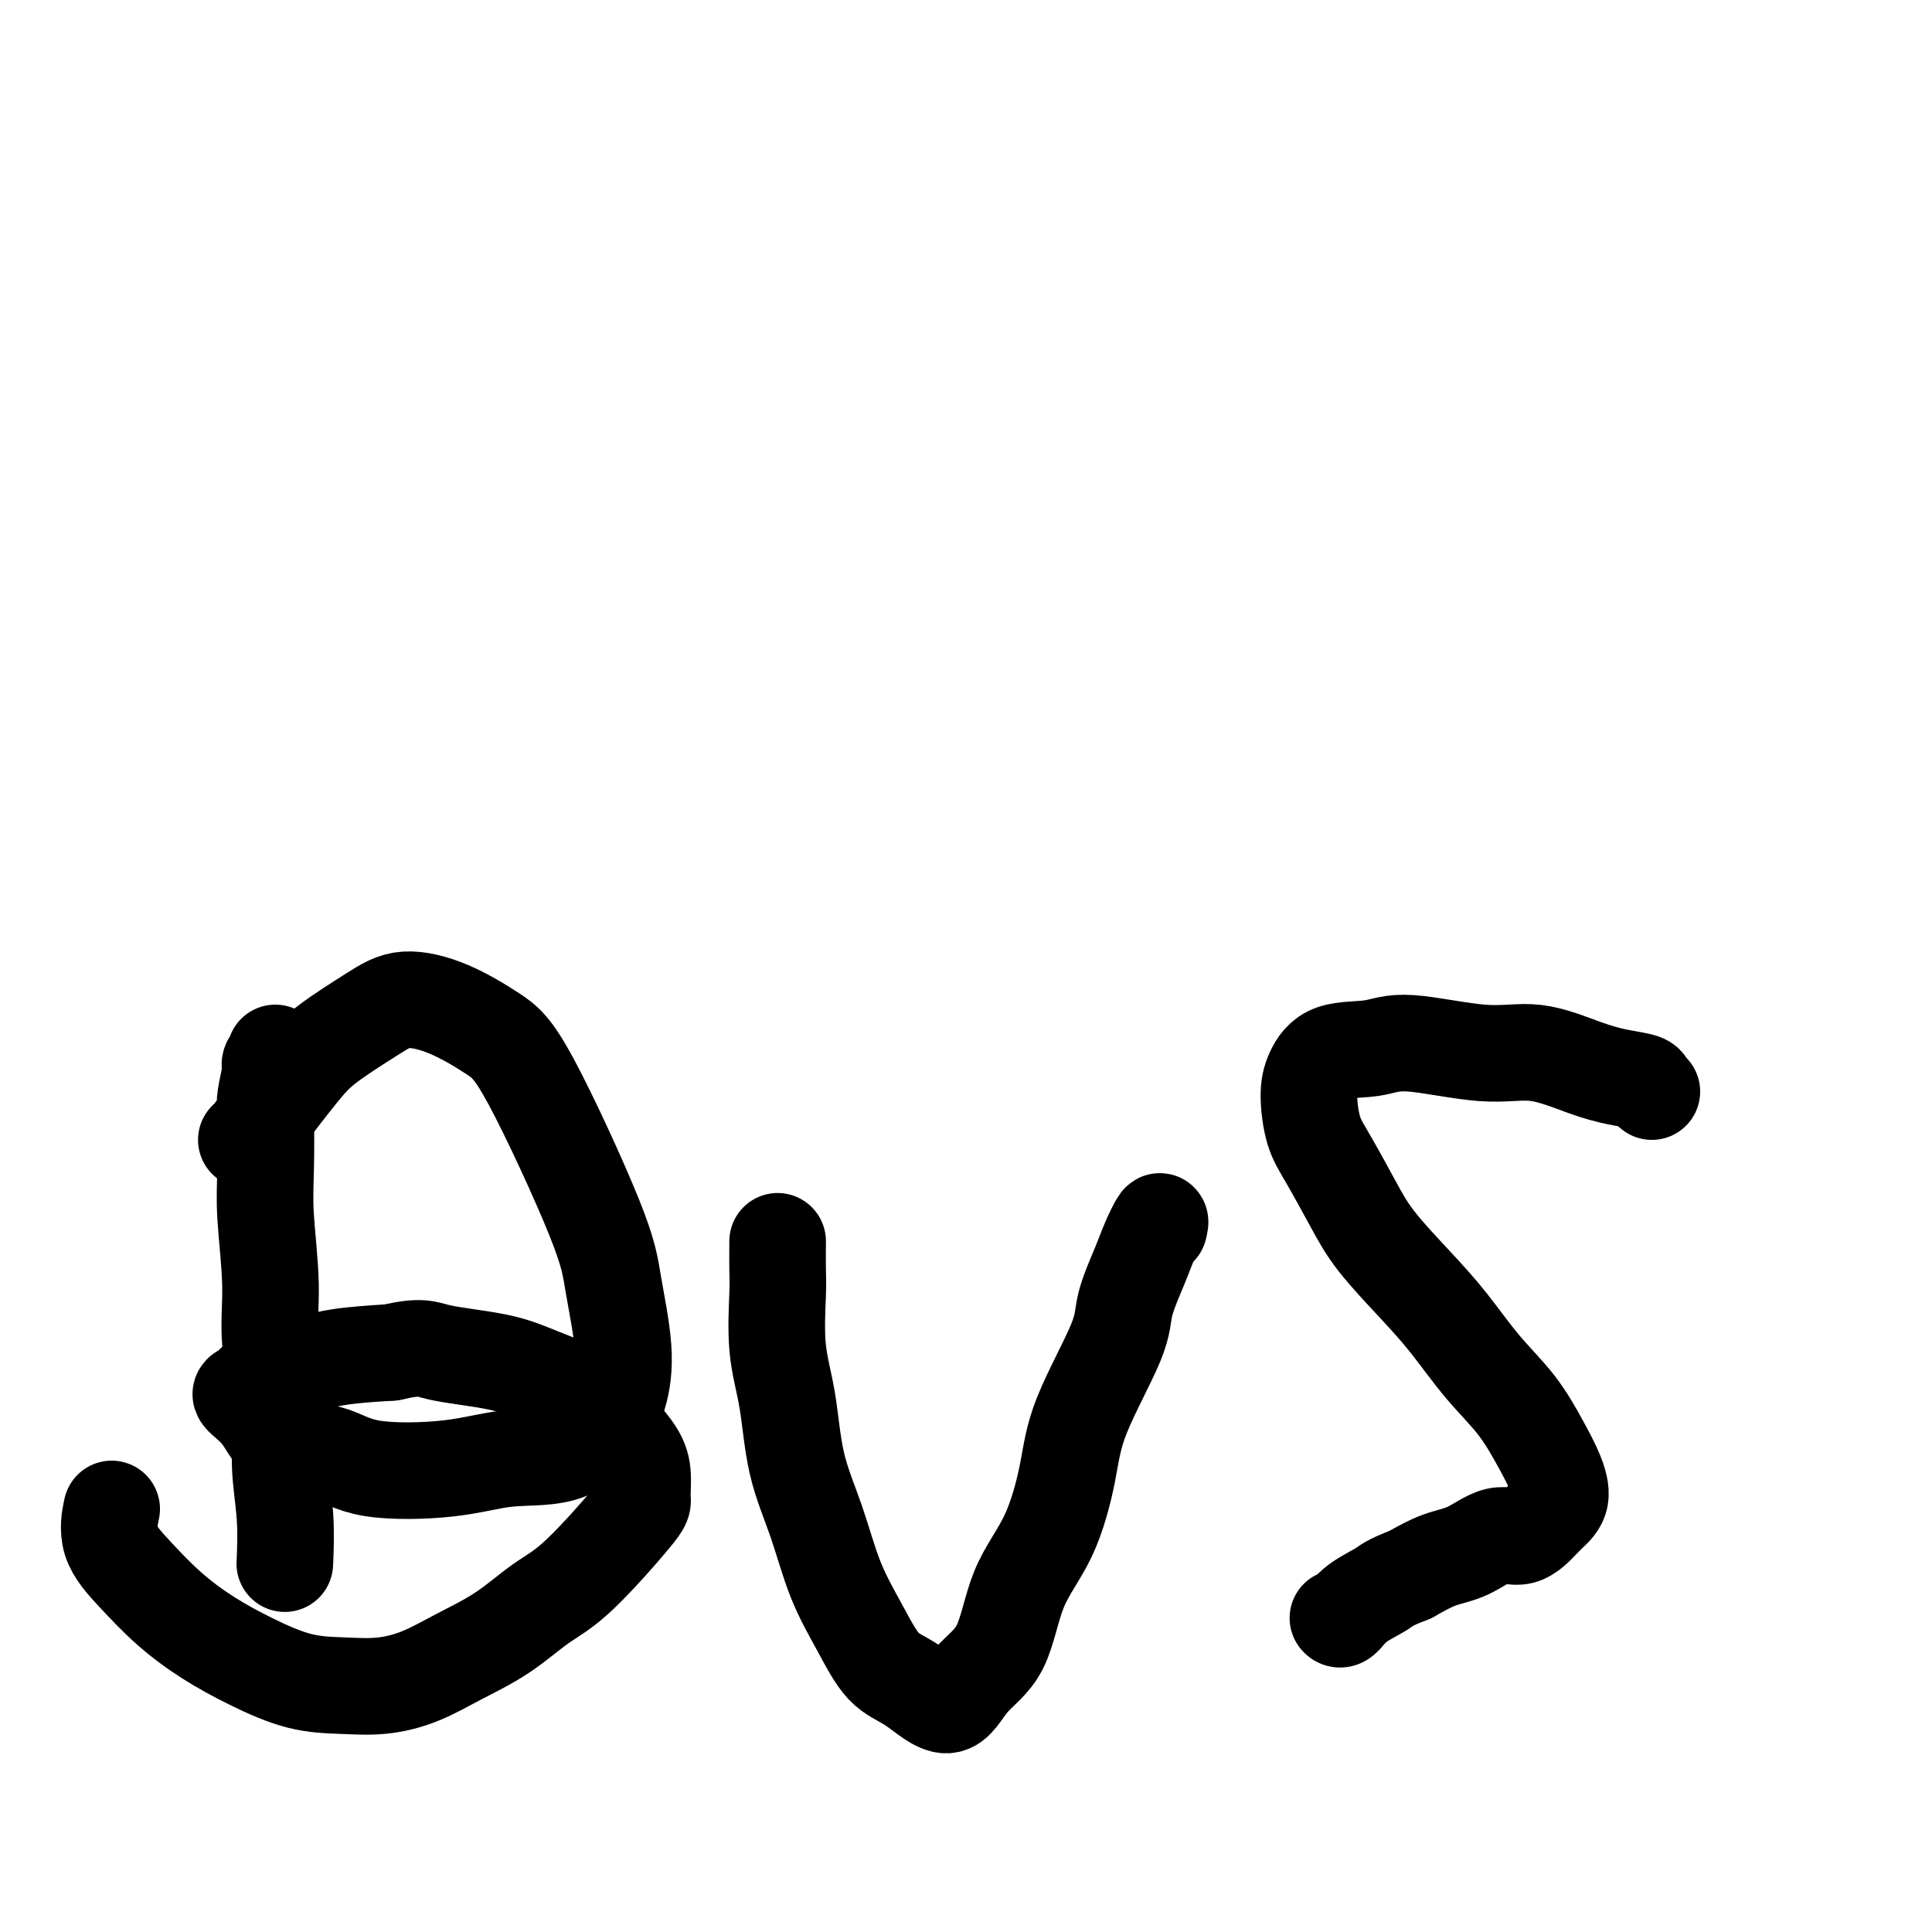 <svg viewBox='0 0 400 400' version='1.1' xmlns='http://www.w3.org/2000/svg' xmlns:xlink='http://www.w3.org/1999/xlink'><g fill='none' stroke='#000000' stroke-width='20' stroke-linecap='round' stroke-linejoin='round'><path d='M57,218c0.111,0.342 0.222,0.683 0,1c-0.222,0.317 -0.778,0.609 -1,1c-0.222,0.391 -0.112,0.882 0,1c0.112,0.118 0.225,-0.136 0,1c-0.225,1.136 -0.788,3.661 -1,5c-0.212,1.339 -0.073,1.493 0,4c0.073,2.507 0.080,7.369 0,11c-0.080,3.631 -0.247,6.032 0,10c0.247,3.968 0.907,9.505 1,14c0.093,4.495 -0.381,7.949 0,12c0.381,4.051 1.619,8.700 2,13c0.381,4.300 -0.094,8.252 0,12c0.094,3.748 0.757,7.293 1,11c0.243,3.707 0.065,7.575 0,9c-0.065,1.425 -0.019,0.407 0,0c0.019,-0.407 0.009,-0.204 0,0'/><path d='M51,236c0.263,-0.205 0.526,-0.410 1,-1c0.474,-0.590 1.158,-1.564 3,-4c1.842,-2.436 4.842,-6.334 7,-9c2.158,-2.666 3.476,-4.100 6,-6c2.524,-1.900 6.256,-4.266 9,-6c2.744,-1.734 4.500,-2.837 7,-3c2.500,-0.163 5.743,0.613 9,2c3.257,1.387 6.527,3.385 9,5c2.473,1.615 4.150,2.846 8,10c3.850,7.154 9.873,20.232 13,28c3.127,7.768 3.356,10.225 4,14c0.644,3.775 1.702,8.866 2,13c0.298,4.134 -0.164,7.311 -1,10c-0.836,2.689 -2.046,4.891 -4,7c-1.954,2.109 -4.654,4.124 -8,5c-3.346,0.876 -7.340,0.614 -11,1c-3.660,0.386 -6.988,1.419 -12,2c-5.012,0.581 -11.709,0.709 -16,0c-4.291,-0.709 -6.176,-2.256 -9,-3c-2.824,-0.744 -6.586,-0.686 -9,-2c-2.414,-1.314 -3.481,-4.002 -5,-6c-1.519,-1.998 -3.491,-3.308 -4,-4c-0.509,-0.692 0.445,-0.765 1,-1c0.555,-0.235 0.713,-0.630 1,-1c0.287,-0.370 0.704,-0.715 1,-1c0.296,-0.285 0.471,-0.509 2,-1c1.529,-0.491 4.412,-1.247 7,-2c2.588,-0.753 4.882,-1.501 8,-2c3.118,-0.499 7.059,-0.750 11,-1'/><path d='M81,280c6.444,-1.478 7.054,-0.673 10,0c2.946,0.673 8.228,1.215 12,2c3.772,0.785 6.034,1.814 9,3c2.966,1.186 6.637,2.528 9,4c2.363,1.472 3.420,3.074 5,5c1.580,1.926 3.684,4.175 5,6c1.316,1.825 1.842,3.228 2,5c0.158,1.772 -0.054,3.915 0,5c0.054,1.085 0.373,1.111 -2,4c-2.373,2.889 -7.437,8.640 -11,12c-3.563,3.360 -5.626,4.330 -8,6c-2.374,1.670 -5.058,4.041 -8,6c-2.942,1.959 -6.141,3.505 -9,5c-2.859,1.495 -5.377,2.939 -8,4c-2.623,1.061 -5.350,1.738 -8,2c-2.650,0.262 -5.225,0.110 -8,0c-2.775,-0.110 -5.752,-0.176 -9,-1c-3.248,-0.824 -6.766,-2.405 -10,-4c-3.234,-1.595 -6.183,-3.202 -9,-5c-2.817,-1.798 -5.501,-3.786 -8,-6c-2.499,-2.214 -4.814,-4.655 -7,-7c-2.186,-2.345 -4.242,-4.593 -5,-7c-0.758,-2.407 -0.216,-4.973 0,-6c0.216,-1.027 0.108,-0.513 0,0'/><path d='M161,257c-0.014,2.237 -0.028,4.474 0,6c0.028,1.526 0.096,2.342 0,5c-0.096,2.658 -0.358,7.159 0,11c0.358,3.841 1.337,7.024 2,11c0.663,3.976 1.011,8.746 2,13c0.989,4.254 2.617,7.994 4,12c1.383,4.006 2.519,8.280 4,12c1.481,3.720 3.307,6.888 5,10c1.693,3.112 3.255,6.170 5,8c1.745,1.830 3.675,2.433 6,4c2.325,1.567 5.044,4.099 7,4c1.956,-0.099 3.147,-2.830 5,-5c1.853,-2.170 4.368,-3.779 6,-7c1.632,-3.221 2.382,-8.055 4,-12c1.618,-3.945 4.105,-7.002 6,-11c1.895,-3.998 3.197,-8.936 4,-13c0.803,-4.064 1.107,-7.254 3,-12c1.893,-4.746 5.376,-11.049 7,-15c1.624,-3.951 1.388,-5.549 2,-8c0.612,-2.451 2.073,-5.756 3,-8c0.927,-2.244 1.321,-3.426 2,-5c0.679,-1.574 1.644,-3.539 2,-4c0.356,-0.461 0.102,0.583 0,1c-0.102,0.417 -0.051,0.209 0,0'/><path d='M342,226c-0.422,-0.330 -0.843,-0.661 -1,-1c-0.157,-0.339 -0.048,-0.687 -1,-1c-0.952,-0.313 -2.963,-0.590 -5,-1c-2.037,-0.410 -4.099,-0.954 -7,-2c-2.901,-1.046 -6.642,-2.595 -10,-3c-3.358,-0.405 -6.332,0.334 -11,0c-4.668,-0.334 -11.031,-1.741 -15,-2c-3.969,-0.259 -5.545,0.629 -8,1c-2.455,0.371 -5.789,0.226 -8,1c-2.211,0.774 -3.299,2.466 -4,4c-0.701,1.534 -1.017,2.910 -1,5c0.017,2.090 0.365,4.896 1,7c0.635,2.104 1.557,3.507 3,6c1.443,2.493 3.409,6.075 5,9c1.591,2.925 2.809,5.192 5,8c2.191,2.808 5.356,6.157 8,9c2.644,2.843 4.767,5.179 7,8c2.233,2.821 4.576,6.127 7,9c2.424,2.873 4.930,5.312 7,8c2.070,2.688 3.703,5.625 5,8c1.297,2.375 2.259,4.190 3,6c0.741,1.810 1.260,3.617 1,5c-0.260,1.383 -1.299,2.342 -2,3c-0.701,0.658 -1.063,1.015 -2,2c-0.937,0.985 -2.447,2.598 -4,3c-1.553,0.402 -3.148,-0.408 -5,0c-1.852,0.408 -3.960,2.033 -6,3c-2.040,0.967 -4.011,1.276 -6,2c-1.989,0.724 -3.994,1.862 -6,3'/><path d='M292,326c-4.658,1.784 -4.803,2.243 -6,3c-1.197,0.757 -3.444,1.811 -5,3c-1.556,1.189 -2.419,2.512 -3,3c-0.581,0.488 -0.880,0.139 -1,0c-0.120,-0.139 -0.060,-0.070 0,0'/></g>
</svg>